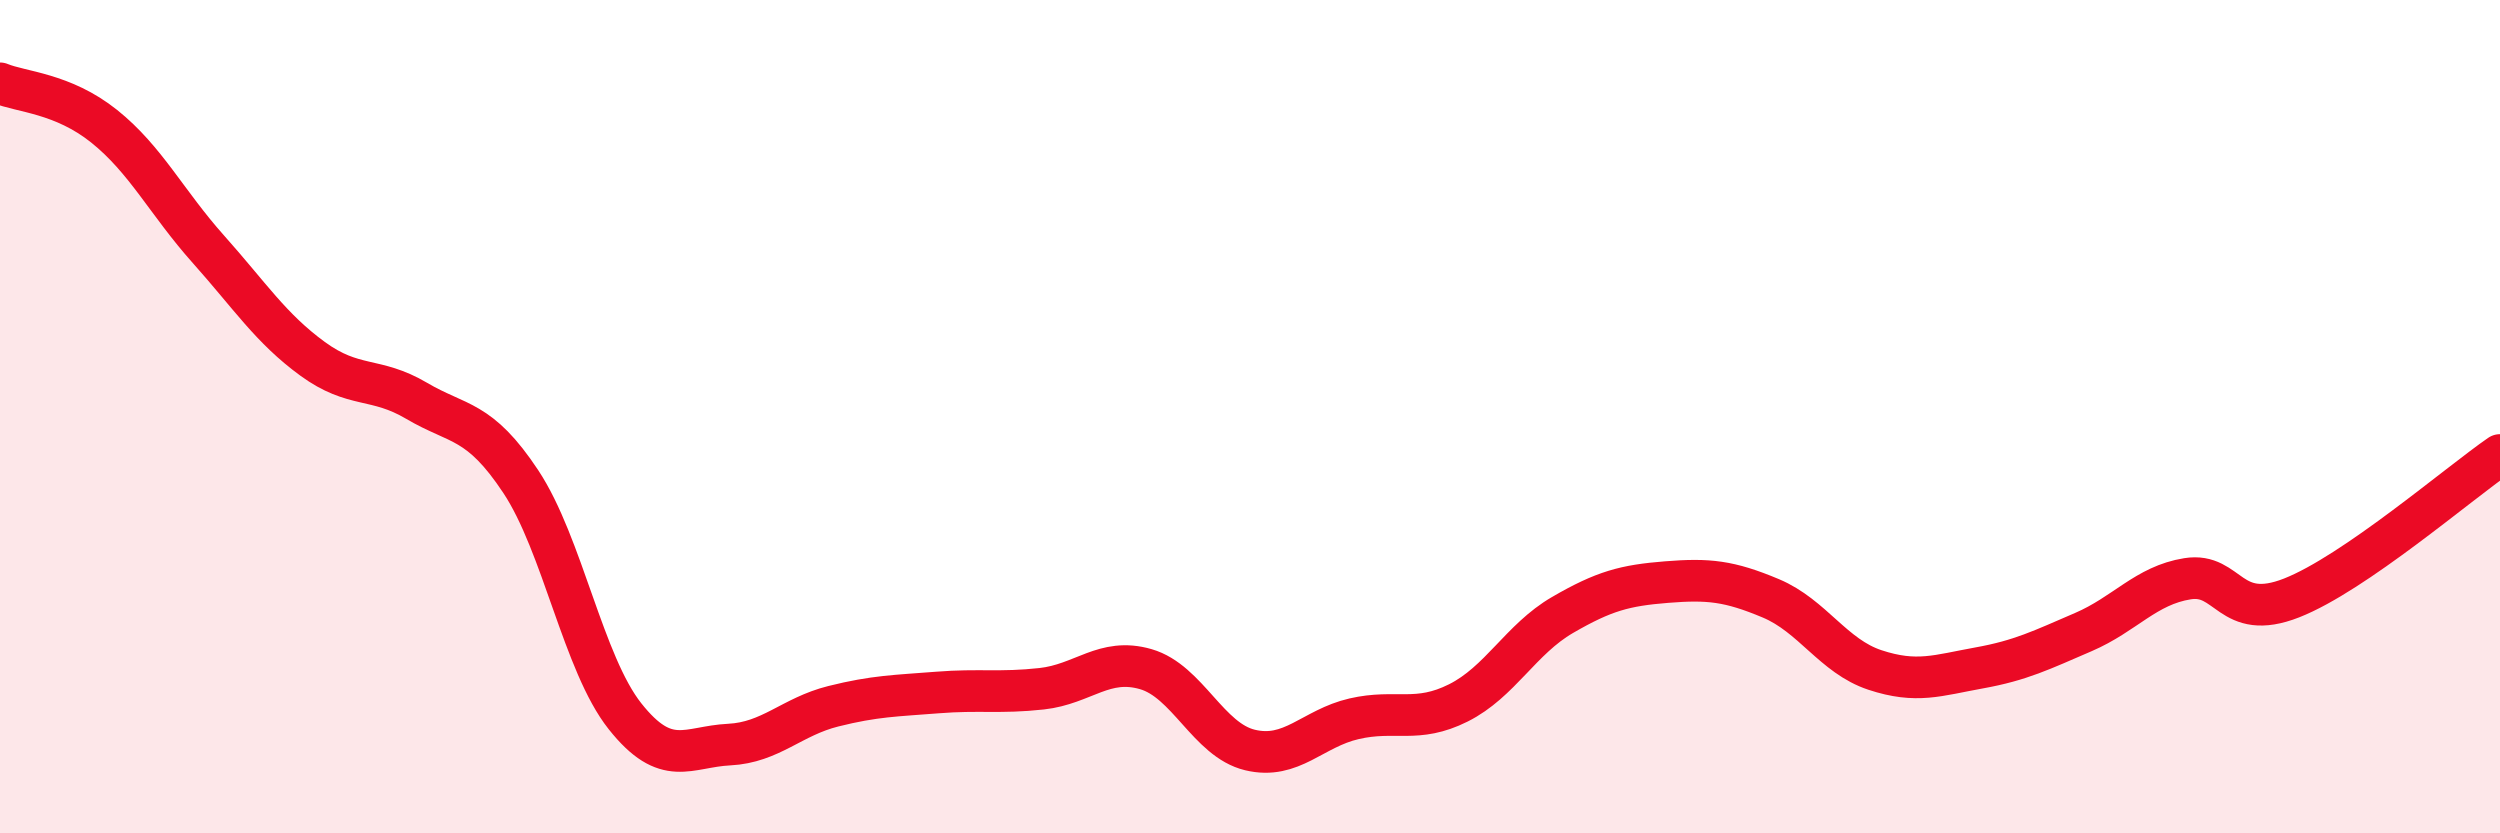 
    <svg width="60" height="20" viewBox="0 0 60 20" xmlns="http://www.w3.org/2000/svg">
      <path
        d="M 0,2 C 0.5,2.21 1.5,2.23 2.5,3.03 C 3.5,3.83 4,4.86 5,5.98 C 6,7.1 6.5,7.88 7.5,8.61 C 8.5,9.34 9,9.03 10,9.62 C 11,10.21 11.5,10.05 12.5,11.56 C 13.5,13.07 14,15.93 15,17.19 C 16,18.45 16.5,17.92 17.5,17.87 C 18.5,17.82 19,17.2 20,16.95 C 21,16.7 21.5,16.7 22.5,16.62 C 23.5,16.54 24,16.64 25,16.53 C 26,16.42 26.5,15.77 27.5,16.06 C 28.5,16.35 29,17.76 30,18 C 31,18.24 31.5,17.48 32.5,17.25 C 33.5,17.02 34,17.37 35,16.87 C 36,16.37 36.5,15.34 37.5,14.76 C 38.5,14.18 39,14.05 40,13.97 C 41,13.89 41.5,13.94 42.5,14.36 C 43.5,14.78 44,15.75 45,16.08 C 46,16.41 46.5,16.21 47.5,16.03 C 48.5,15.85 49,15.6 50,15.17 C 51,14.74 51.5,14.05 52.5,13.89 C 53.5,13.73 53.5,14.94 55,14.35 C 56.5,13.76 59,11.61 60,10.92L60 20L0 20Z"
        fill="#EB0A25"
        opacity="0.1"
        stroke-linecap="round"
        stroke-linejoin="round"
      />
      <path
        d="M 0,2 C 0.5,2.21 1.5,2.23 2.5,3.03 C 3.5,3.83 4,4.86 5,5.98 C 6,7.1 6.5,7.88 7.5,8.61 C 8.5,9.34 9,9.03 10,9.62 C 11,10.21 11.5,10.05 12.5,11.56 C 13.5,13.07 14,15.93 15,17.19 C 16,18.45 16.5,17.92 17.5,17.87 C 18.5,17.82 19,17.2 20,16.95 C 21,16.7 21.5,16.7 22.5,16.62 C 23.5,16.54 24,16.64 25,16.53 C 26,16.42 26.5,15.77 27.5,16.06 C 28.5,16.35 29,17.76 30,18 C 31,18.24 31.5,17.48 32.5,17.25 C 33.5,17.02 34,17.37 35,16.87 C 36,16.37 36.5,15.34 37.5,14.76 C 38.5,14.18 39,14.05 40,13.97 C 41,13.89 41.5,13.94 42.5,14.36 C 43.5,14.78 44,15.75 45,16.08 C 46,16.41 46.5,16.21 47.5,16.03 C 48.5,15.85 49,15.6 50,15.17 C 51,14.74 51.5,14.05 52.5,13.89 C 53.5,13.73 53.5,14.94 55,14.35 C 56.5,13.76 59,11.61 60,10.92"
        stroke="#EB0A25"
        stroke-width="1"
        fill="none"
        stroke-linecap="round"
        stroke-linejoin="round"
      />
    </svg>
  
